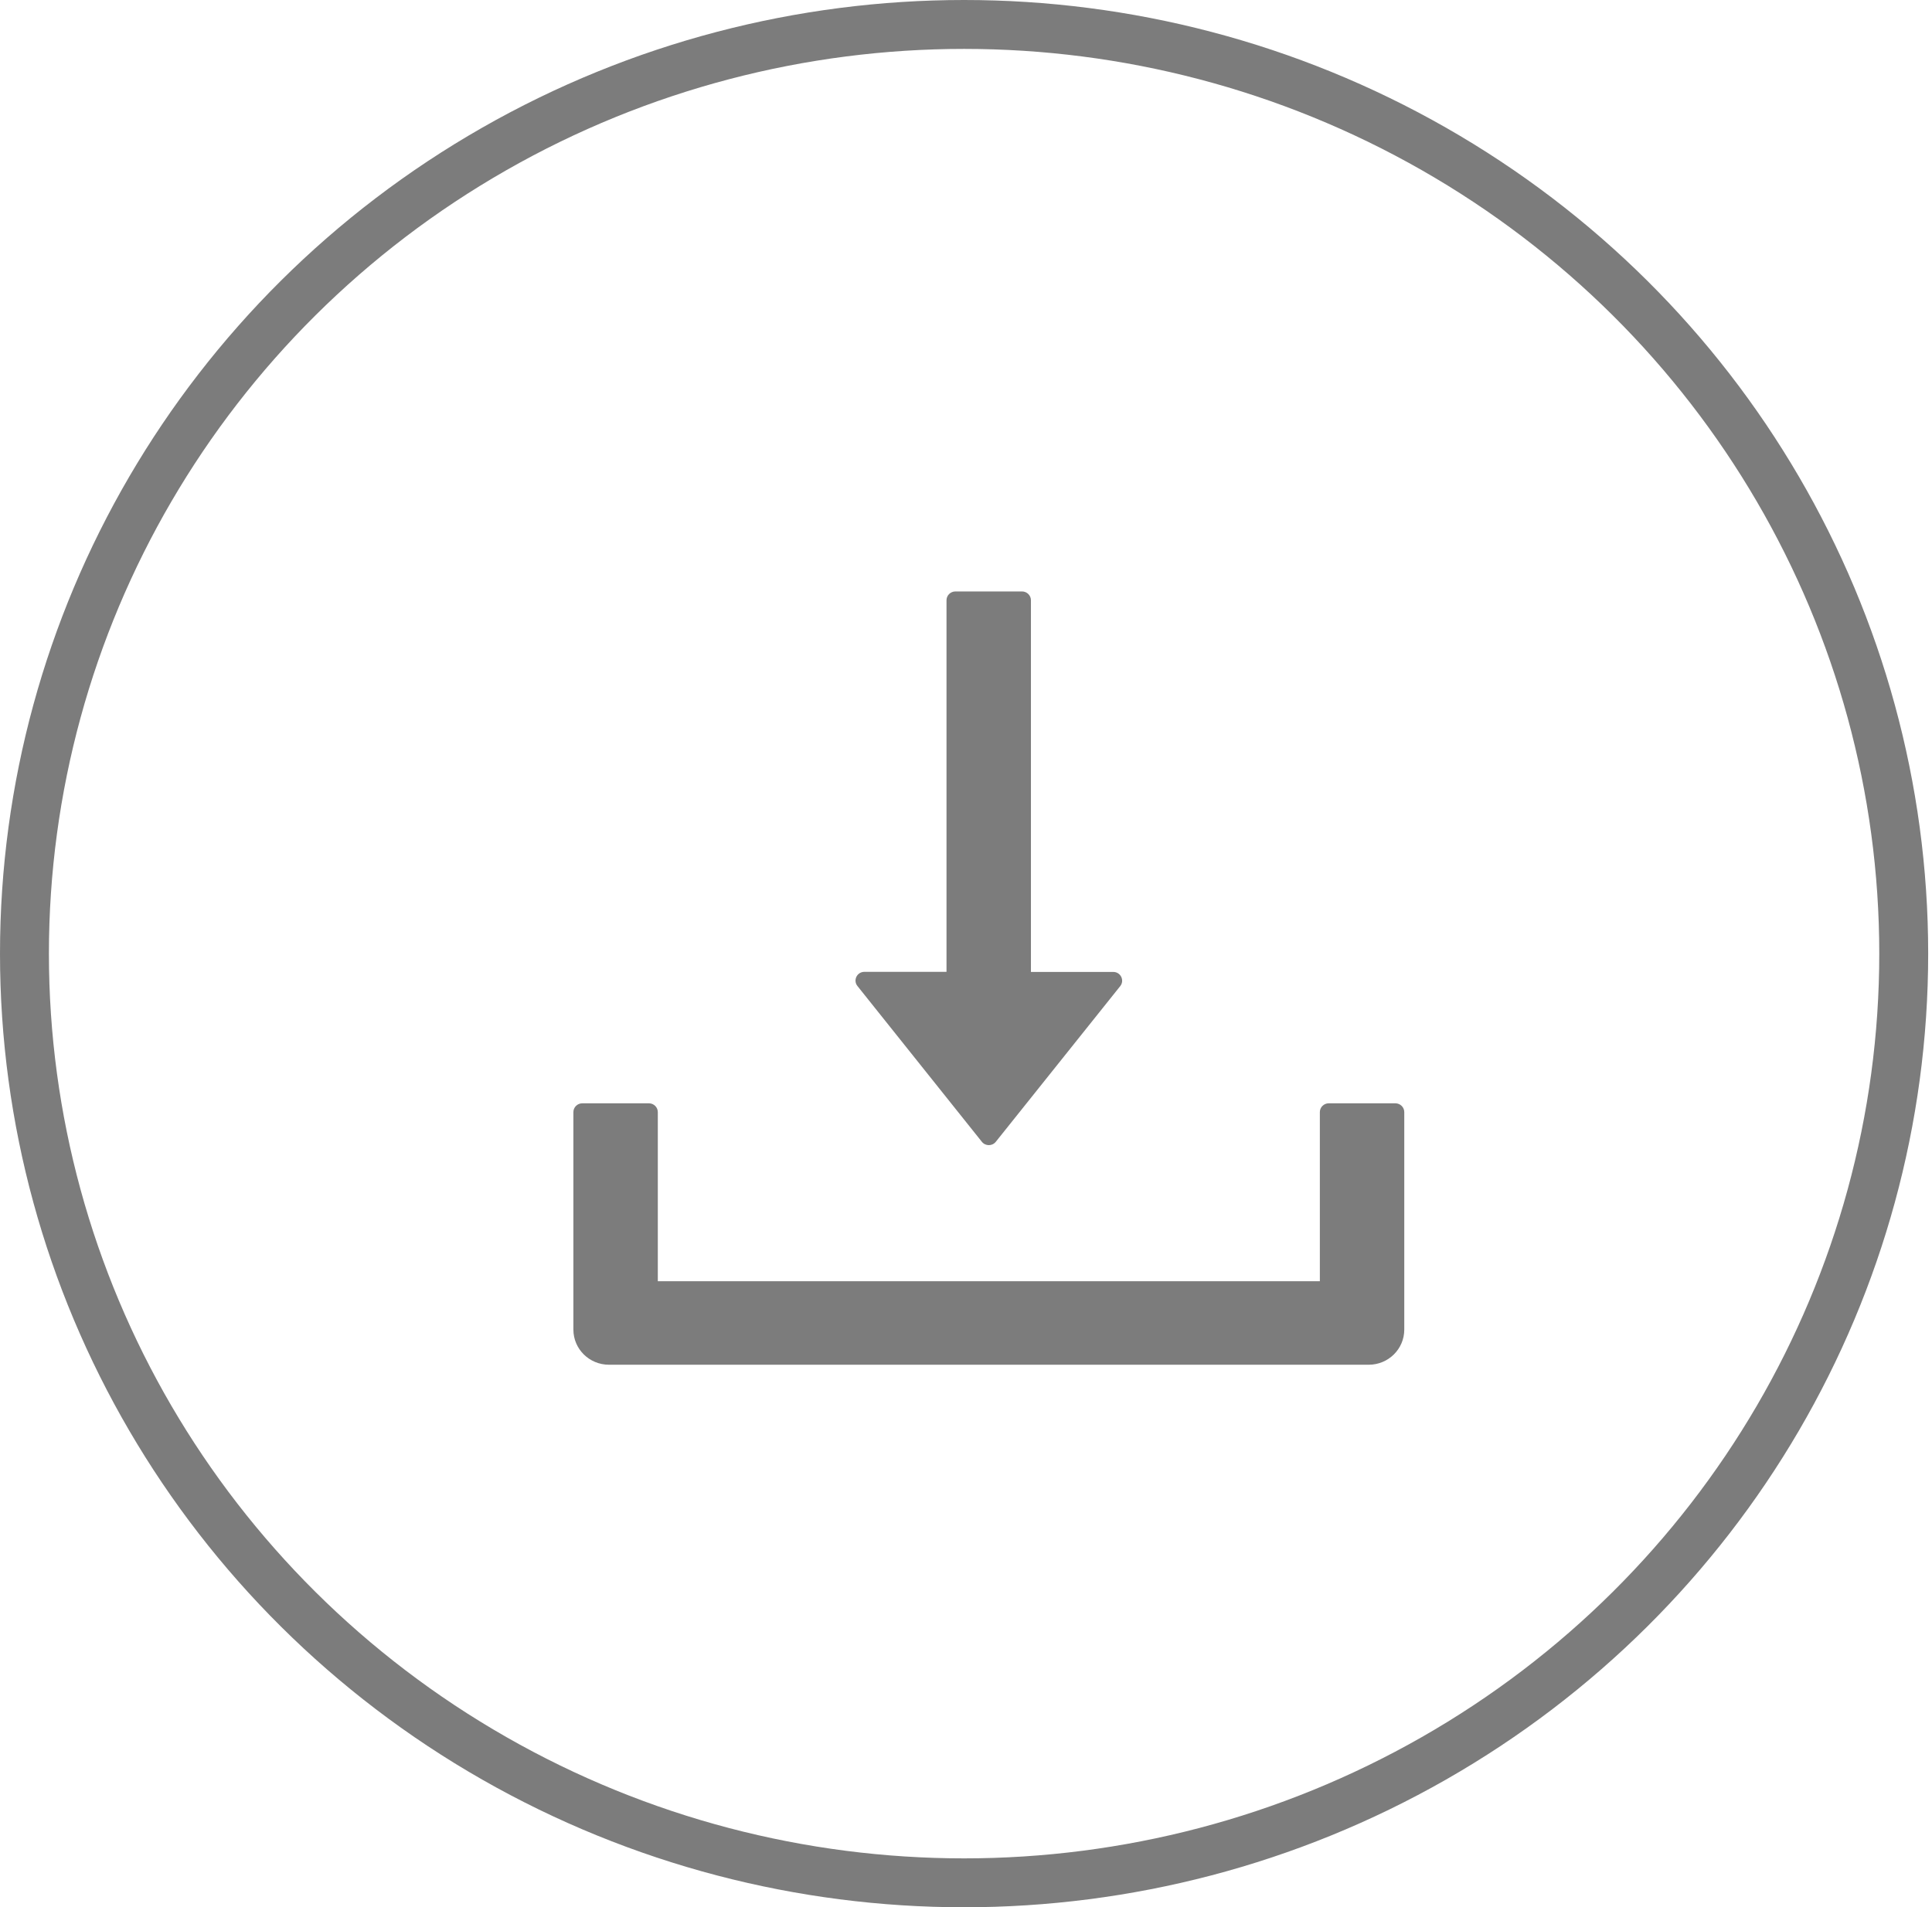 <?xml version="1.0" encoding="UTF-8"?>
<svg width="79px" height="78px" viewBox="0 0 79 78" version="1.1" xmlns="http://www.w3.org/2000/svg" xmlns:xlink="http://www.w3.org/1999/xlink">
    <title>下载中心</title>
    <defs>
        <filter id="filter-1">
            <feColorMatrix in="SourceGraphic" type="matrix" values="0 0 0 0 0.2 0 0 0 0 0.2 0 0 0 0 0.2 0 0 0 1 0"></feColorMatrix>
        </filter>
    </defs>
    <g id="确定页面" stroke="none" stroke-width="1" fill="none" fill-rule="evenodd">
        <g id="下载中心" transform="translate(-610, -986)" filter="url(#filter-1)">
            <g transform="translate(610, 986)">
                <ellipse id="Oval" stroke="#7C7C7C" stroke-width="2" cx="39.422" cy="39" rx="38.422" ry="38"></ellipse>
                <g id="download" transform="translate(17.178, 17)">
                    <rect id="Rectangle" fill="#000000" opacity="0" x="0" y="0" width="46.511" height="46"></rect>
                    <path d="M22.969,29.693 C23.115,29.878 23.396,29.878 23.542,29.693 L28.629,23.328 C28.815,23.094 28.647,22.748 28.343,22.748 L24.977,22.748 L24.977,7.547 C24.977,7.349 24.813,7.188 24.614,7.188 L21.888,7.188 C21.689,7.188 21.525,7.349 21.525,7.547 L21.525,22.744 L18.168,22.744 C17.864,22.744 17.696,23.09 17.882,23.323 L22.969,29.693 Z M39.88,28.121 L37.154,28.121 C36.955,28.121 36.791,28.283 36.791,28.48 L36.791,35.398 L9.72,35.398 L9.72,28.48 C9.72,28.283 9.557,28.121 9.357,28.121 L6.631,28.121 C6.432,28.121 6.268,28.283 6.268,28.48 L6.268,37.375 C6.268,38.17 6.918,38.812 7.722,38.812 L38.79,38.812 C39.593,38.812 40.243,38.17 40.243,37.375 L40.243,28.48 C40.243,28.283 40.079,28.121 39.88,28.121 Z" id="Shape" fill="#7C7C7C" fill-rule="nonzero"></path>
                </g>
            </g>
        </g>
    </g>
</svg>